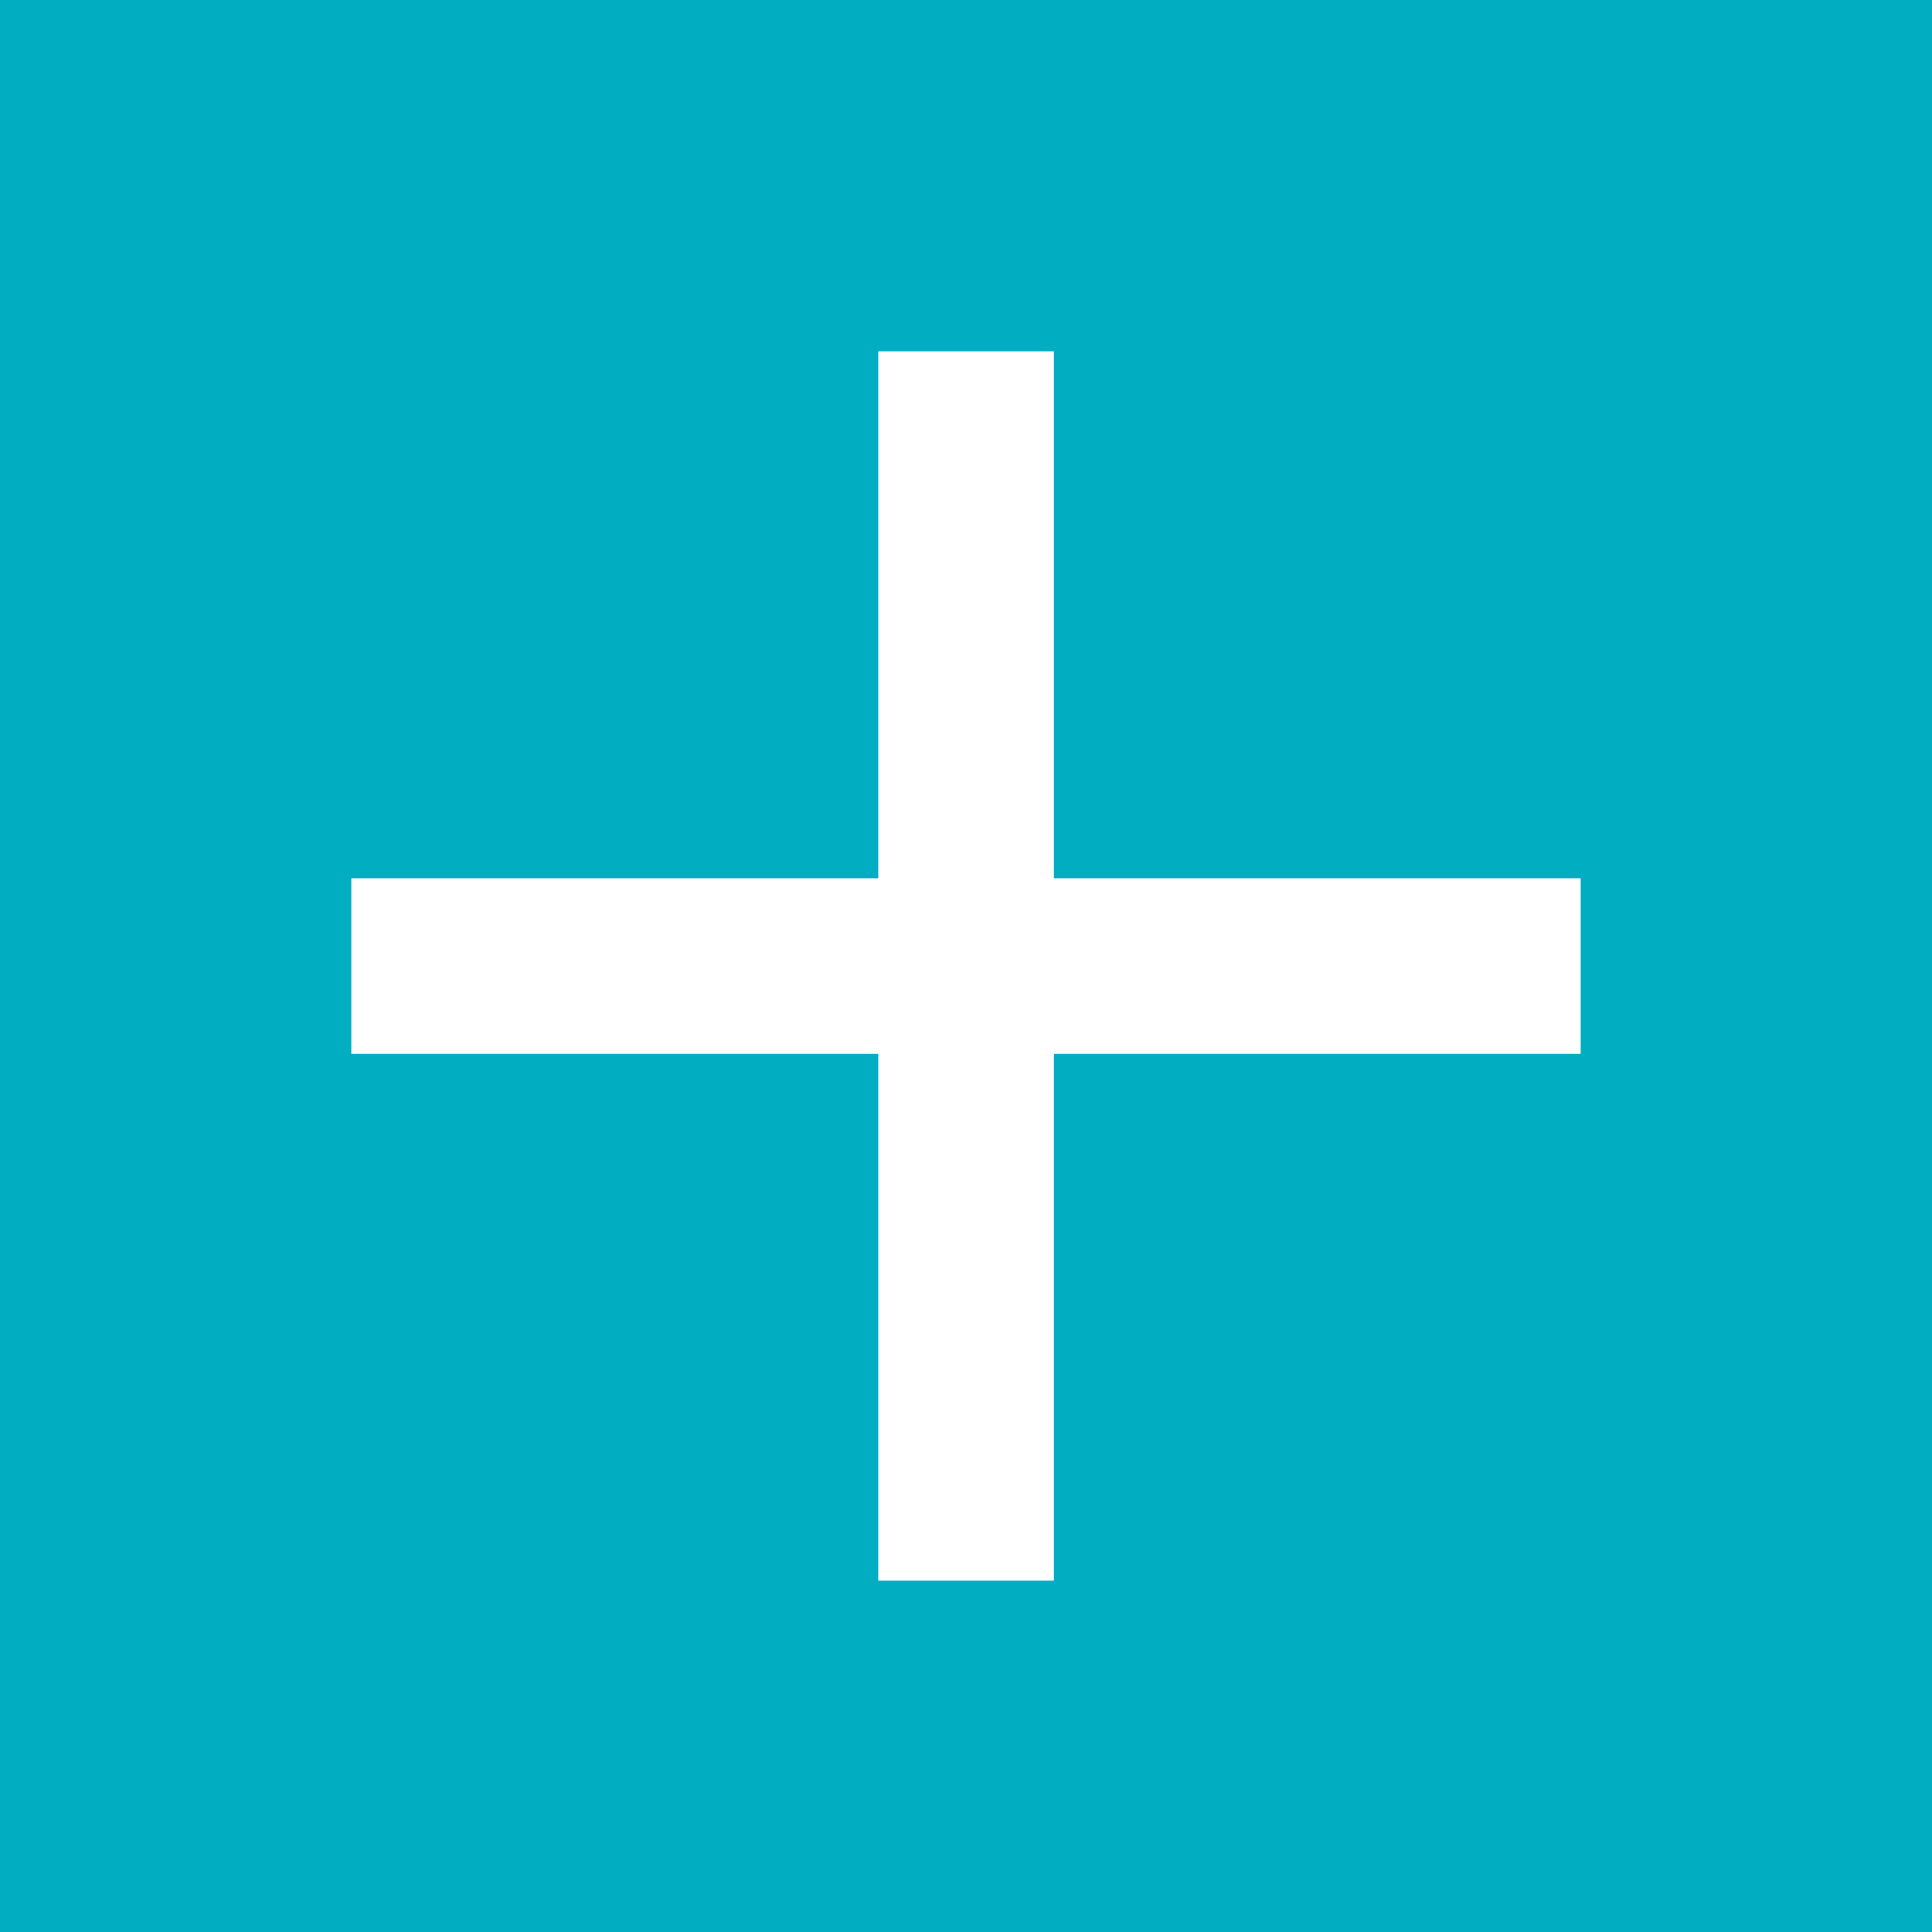 <svg height="12" viewBox="0 0 12 12" width="12" xmlns="http://www.w3.org/2000/svg"><path d="m0 0h12v12h-12z" fill="#01adc1"/><g fill="#fff"><path d="m2.182 5.455h7.636v1.091h-7.636z"/><path d="m0 0h7.636v1.091h-7.636z" transform="matrix(0 1 -1 0 6.546 2.182)"/></g></svg>